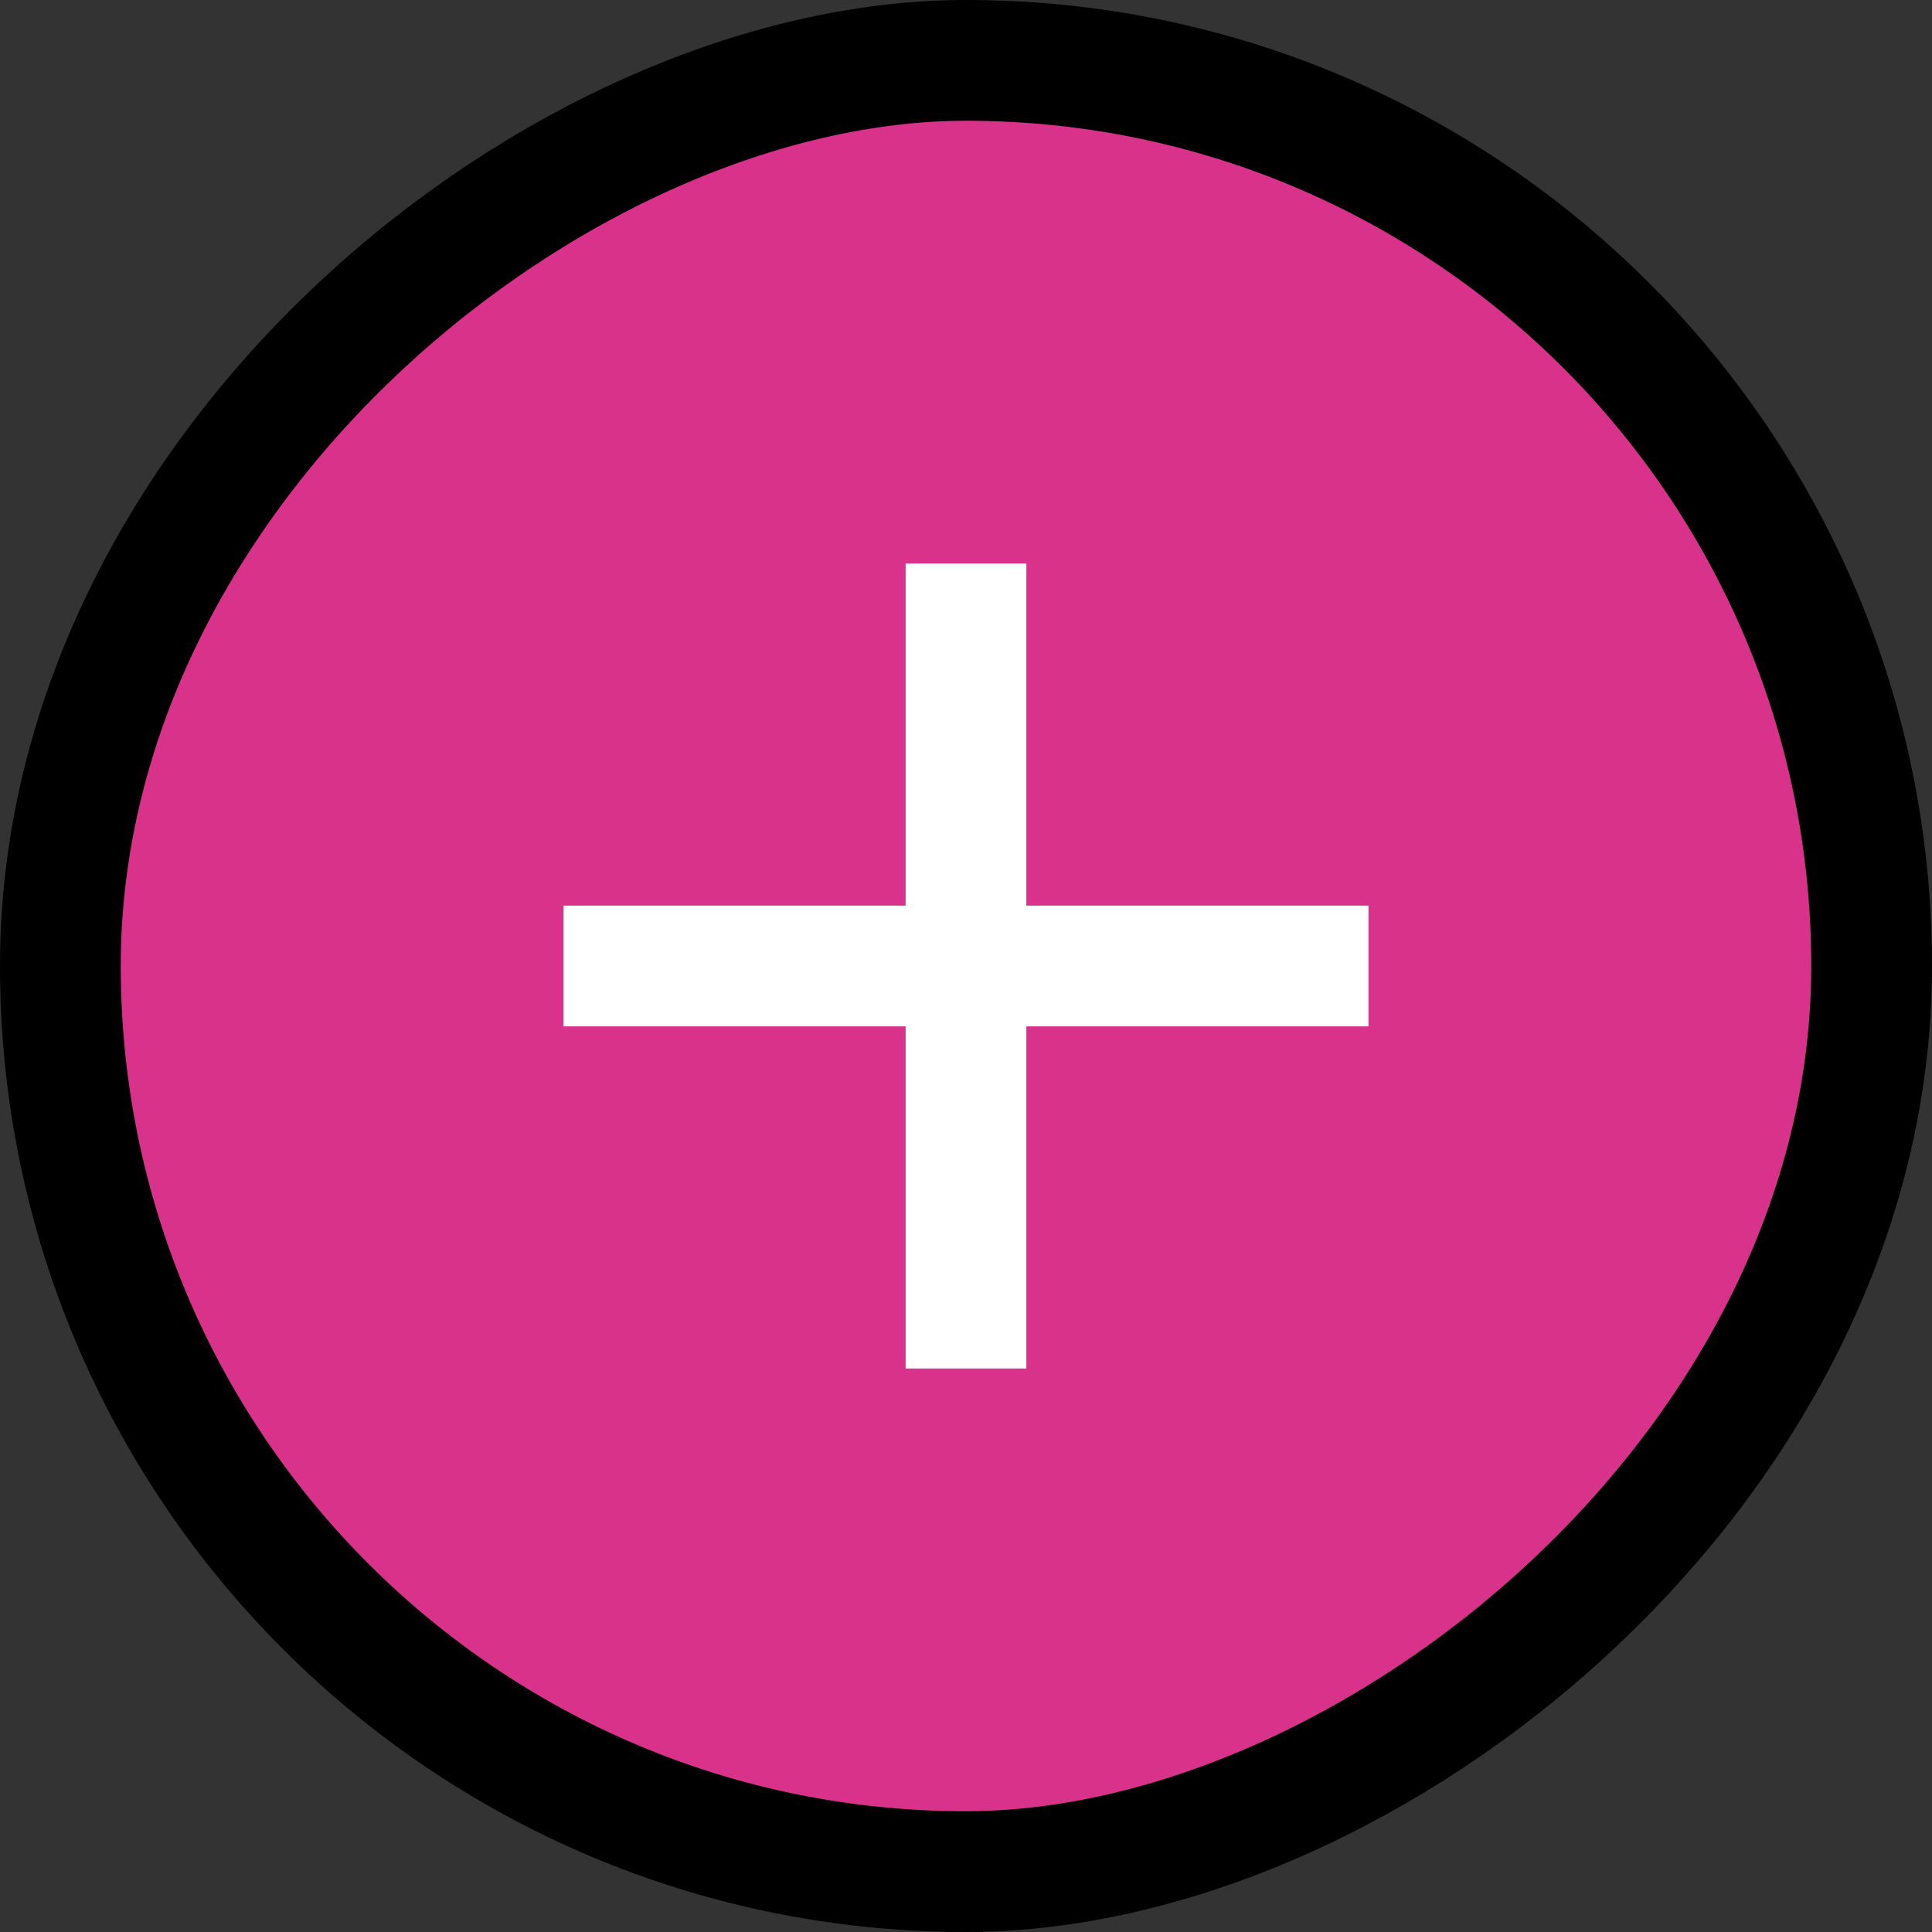 <svg width="48" height="48" viewBox="0 0 48 48" fill="none" xmlns="http://www.w3.org/2000/svg">
<rect x="0" y="0" width="48" height="48" fill="#333333" stroke="none"/>
<rect x="1.5" y="46.5" width="45" height="45" rx="22.5" transform="rotate(-90 1.5 46.5)" fill="#D9328A"/>
<rect x="1.5" y="46.5" width="45" height="45" rx="22.5" transform="rotate(-90 1.5 46.5)" stroke="black" stroke-width="3"/>
<path d="M24 14V34" stroke="white" stroke-width="3"/>
<path d="M34 24L14 24" stroke="white" stroke-width="3"/>
</svg>
